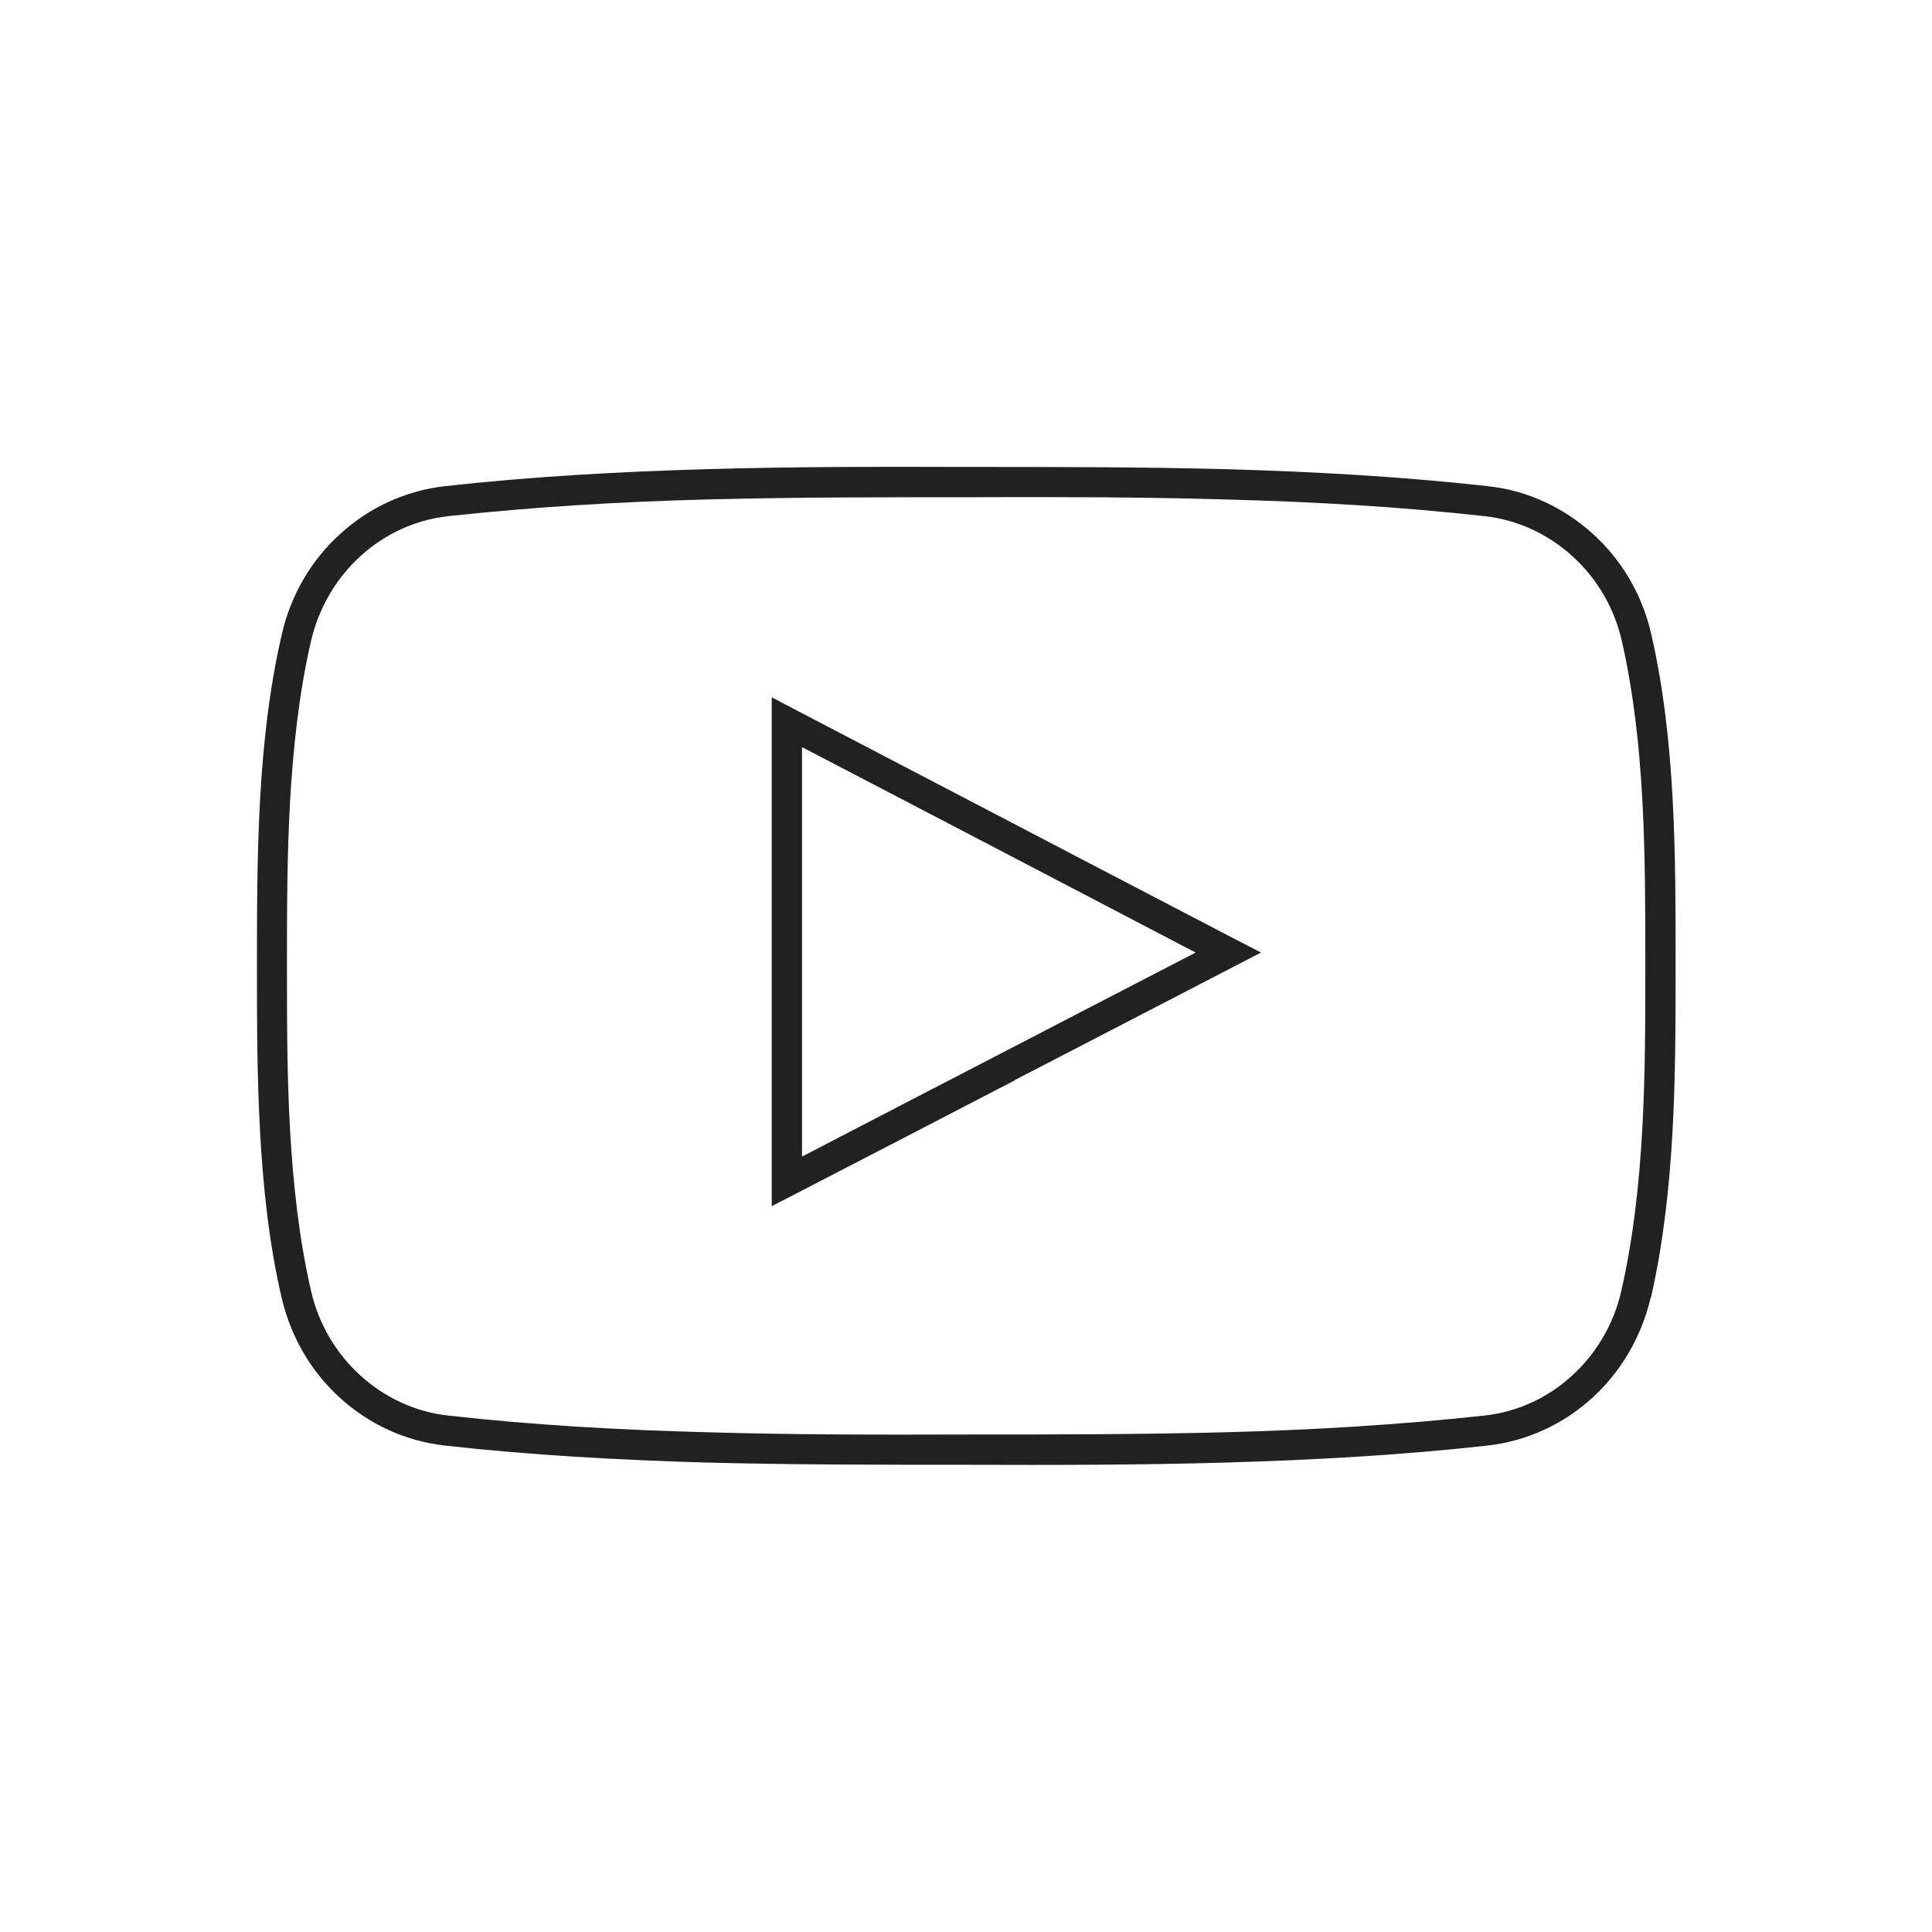 <?xml version="1.0" ?><!DOCTYPE svg  PUBLIC '-//W3C//DTD SVG 1.1//EN'  'http://www.w3.org/Graphics/SVG/1.1/DTD/svg11.dtd'><svg height="6.827in" style="shape-rendering:geometricPrecision; text-rendering:geometricPrecision; image-rendering:optimizeQuality; fill-rule:evenodd; clip-rule:evenodd" viewBox="0 0 6.827 6.827" width="6.827in" xml:space="preserve" xmlns="http://www.w3.org/2000/svg" xmlns:xlink="http://www.w3.org/1999/xlink"><defs><style type="text/css">
   <![CDATA[
    .fil1 {fill:none}
    .fil0 {fill:#212121;fill-rule:nonzero}
   ]]>
  </style></defs><g id="Layer_x0020_1"><g id="_264859216"><path class="fil0" d="M2.834 4.087c0.235,-0.122 0.468,-0.243 0.702,-0.364 0.229,-0.119 0.459,-0.238 0.689,-0.357 -0.255,-0.133 -0.509,-0.266 -0.762,-0.398 -0.21,-0.109 -0.419,-0.219 -0.629,-0.328l0 1.447zm0.751 -0.269c-0.26,0.135 -0.519,0.269 -0.78,0.404l-0.078 0.04 0 -0.088 0 -1.622 0 -0.088 0.078 0.041c0.236,0.123 0.471,0.246 0.707,0.369 0.283,0.148 0.567,0.296 0.853,0.445l0.091 0.047 -0.091 0.047c-0.261,0.135 -0.52,0.27 -0.78,0.404z" id="_264859240"/><path class="fil0" d="M5.833 4.585c-0.033,0.141 -0.107,0.264 -0.207,0.355 -0.101,0.092 -0.229,0.152 -0.369,0.168 -0.305,0.034 -0.613,0.051 -0.921,0.06 -0.307,0.009 -0.615,0.009 -0.922,0.008 -0.307,0 -0.615,0 -0.922,-0.008 -0.309,-0.009 -0.616,-0.026 -0.921,-0.06 -0.14,-0.016 -0.268,-0.076 -0.369,-0.168 -0.101,-0.091 -0.174,-0.214 -0.207,-0.355 -0.044,-0.189 -0.065,-0.386 -0.076,-0.585 -0.011,-0.199 -0.011,-0.396 -0.011,-0.587 0,-0.191 0,-0.388 0.011,-0.587 0.011,-0.198 0.033,-0.396 0.077,-0.585 0.032,-0.141 0.106,-0.264 0.207,-0.355 0.101,-0.092 0.229,-0.152 0.369,-0.168 0.305,-0.034 0.613,-0.051 0.921,-0.06 0.307,-0.009 0.615,-0.009 0.922,-0.008 0.307,-0 0.615,-0 0.922,0.008 0.309,0.009 0.616,0.026 0.921,0.06 0.14,0.015 0.268,0.076 0.37,0.168 0.101,0.091 0.175,0.214 0.207,0.355 0.086,0.374 0.086,0.779 0.086,1.162l0 0 0 0.01 -0 0c1.5748e-005,0.193 -7.48031e-005,0.391 -0.011,0.587 -0.011,0.198 -0.033,0.396 -0.076,0.585zm-0.279 0.277c0.085,-0.077 0.148,-0.181 0.175,-0.3 0.042,-0.183 0.063,-0.374 0.074,-0.567 0.011,-0.196 0.011,-0.391 0.011,-0.581l-0 0 0 -0.01 0 0c3.93701e-006,-0.377 7.87402e-006,-0.775 -0.083,-1.139 -0.027,-0.119 -0.09,-0.223 -0.175,-0.3 -0.085,-0.077 -0.192,-0.128 -0.31,-0.141 -0.303,-0.034 -0.608,-0.051 -0.912,-0.059 -0.307,-0.009 -0.613,-0.009 -0.919,-0.008 -0.306,-0 -0.612,-0 -0.919,0.008 -0.305,0.008 -0.609,0.026 -0.913,0.059 -0.117,0.013 -0.225,0.064 -0.309,0.141 -0.085,0.077 -0.147,0.181 -0.175,0.3 -0.042,0.183 -0.063,0.374 -0.074,0.567 -0.011,0.192 -0.011,0.389 -0.011,0.581 0,0.192 0,0.389 0.011,0.581 0.011,0.193 0.032,0.384 0.074,0.567 0.027,0.119 0.09,0.223 0.175,0.3 0.085,0.077 0.192,0.128 0.309,0.141 0.303,0.034 0.608,0.051 0.913,0.059 0.307,0.009 0.613,0.009 0.919,0.008 0.306,0 0.612,0 0.919,-0.008 0.305,-0.008 0.609,-0.026 0.912,-0.059 0.117,-0.013 0.224,-0.063 0.309,-0.141z" id="_264859096"/></g></g><rect class="fil1" height="6.827" width="6.827"/></svg>